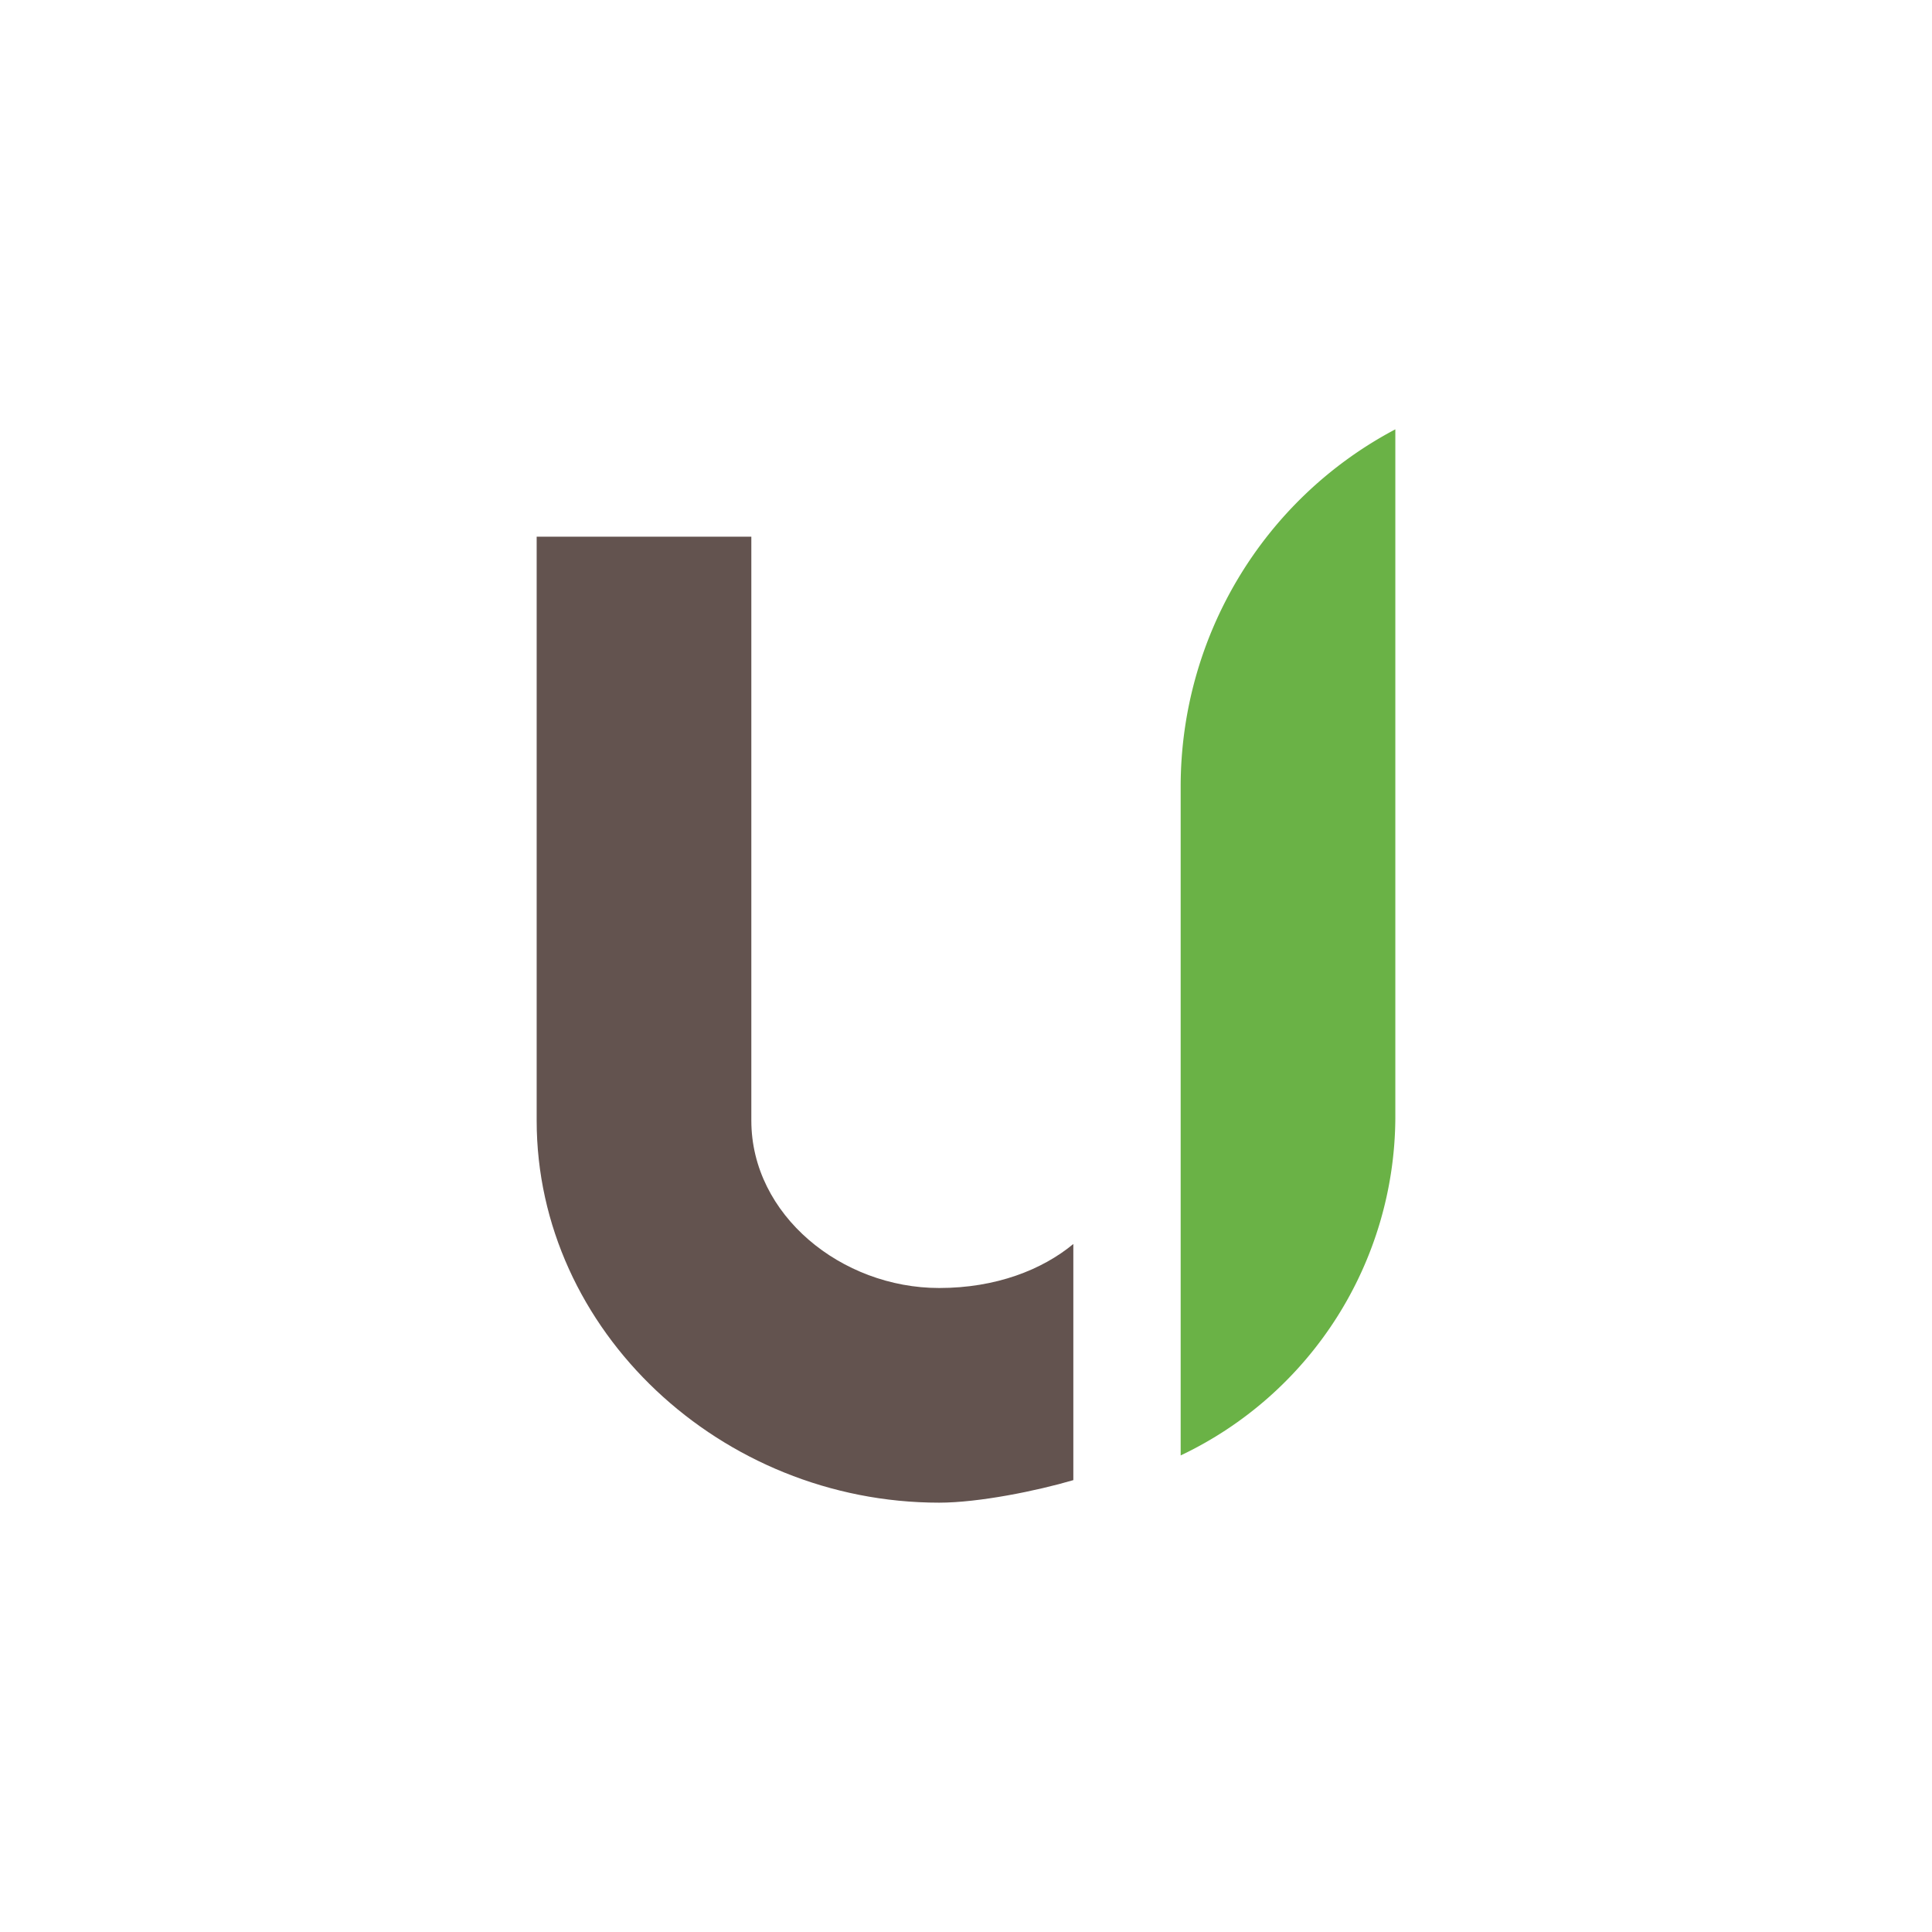 <svg xmlns="http://www.w3.org/2000/svg" width="18" height="18"><path fill="#63534F" d="M7 10.44c0 .88.84 1.56 1.75 1.56.53 0 .96-.17 1.25-.41v2.2c-.34.1-.88.21-1.25.21C6.72 14 5 12.4 5 10.44V5h2z"/><path fill="#6AB246" d="M11 13.56a3.5 3.5 0 0 0 2-3.14V4c-1.23.65-2 1.93-2 3.33z"/></svg>